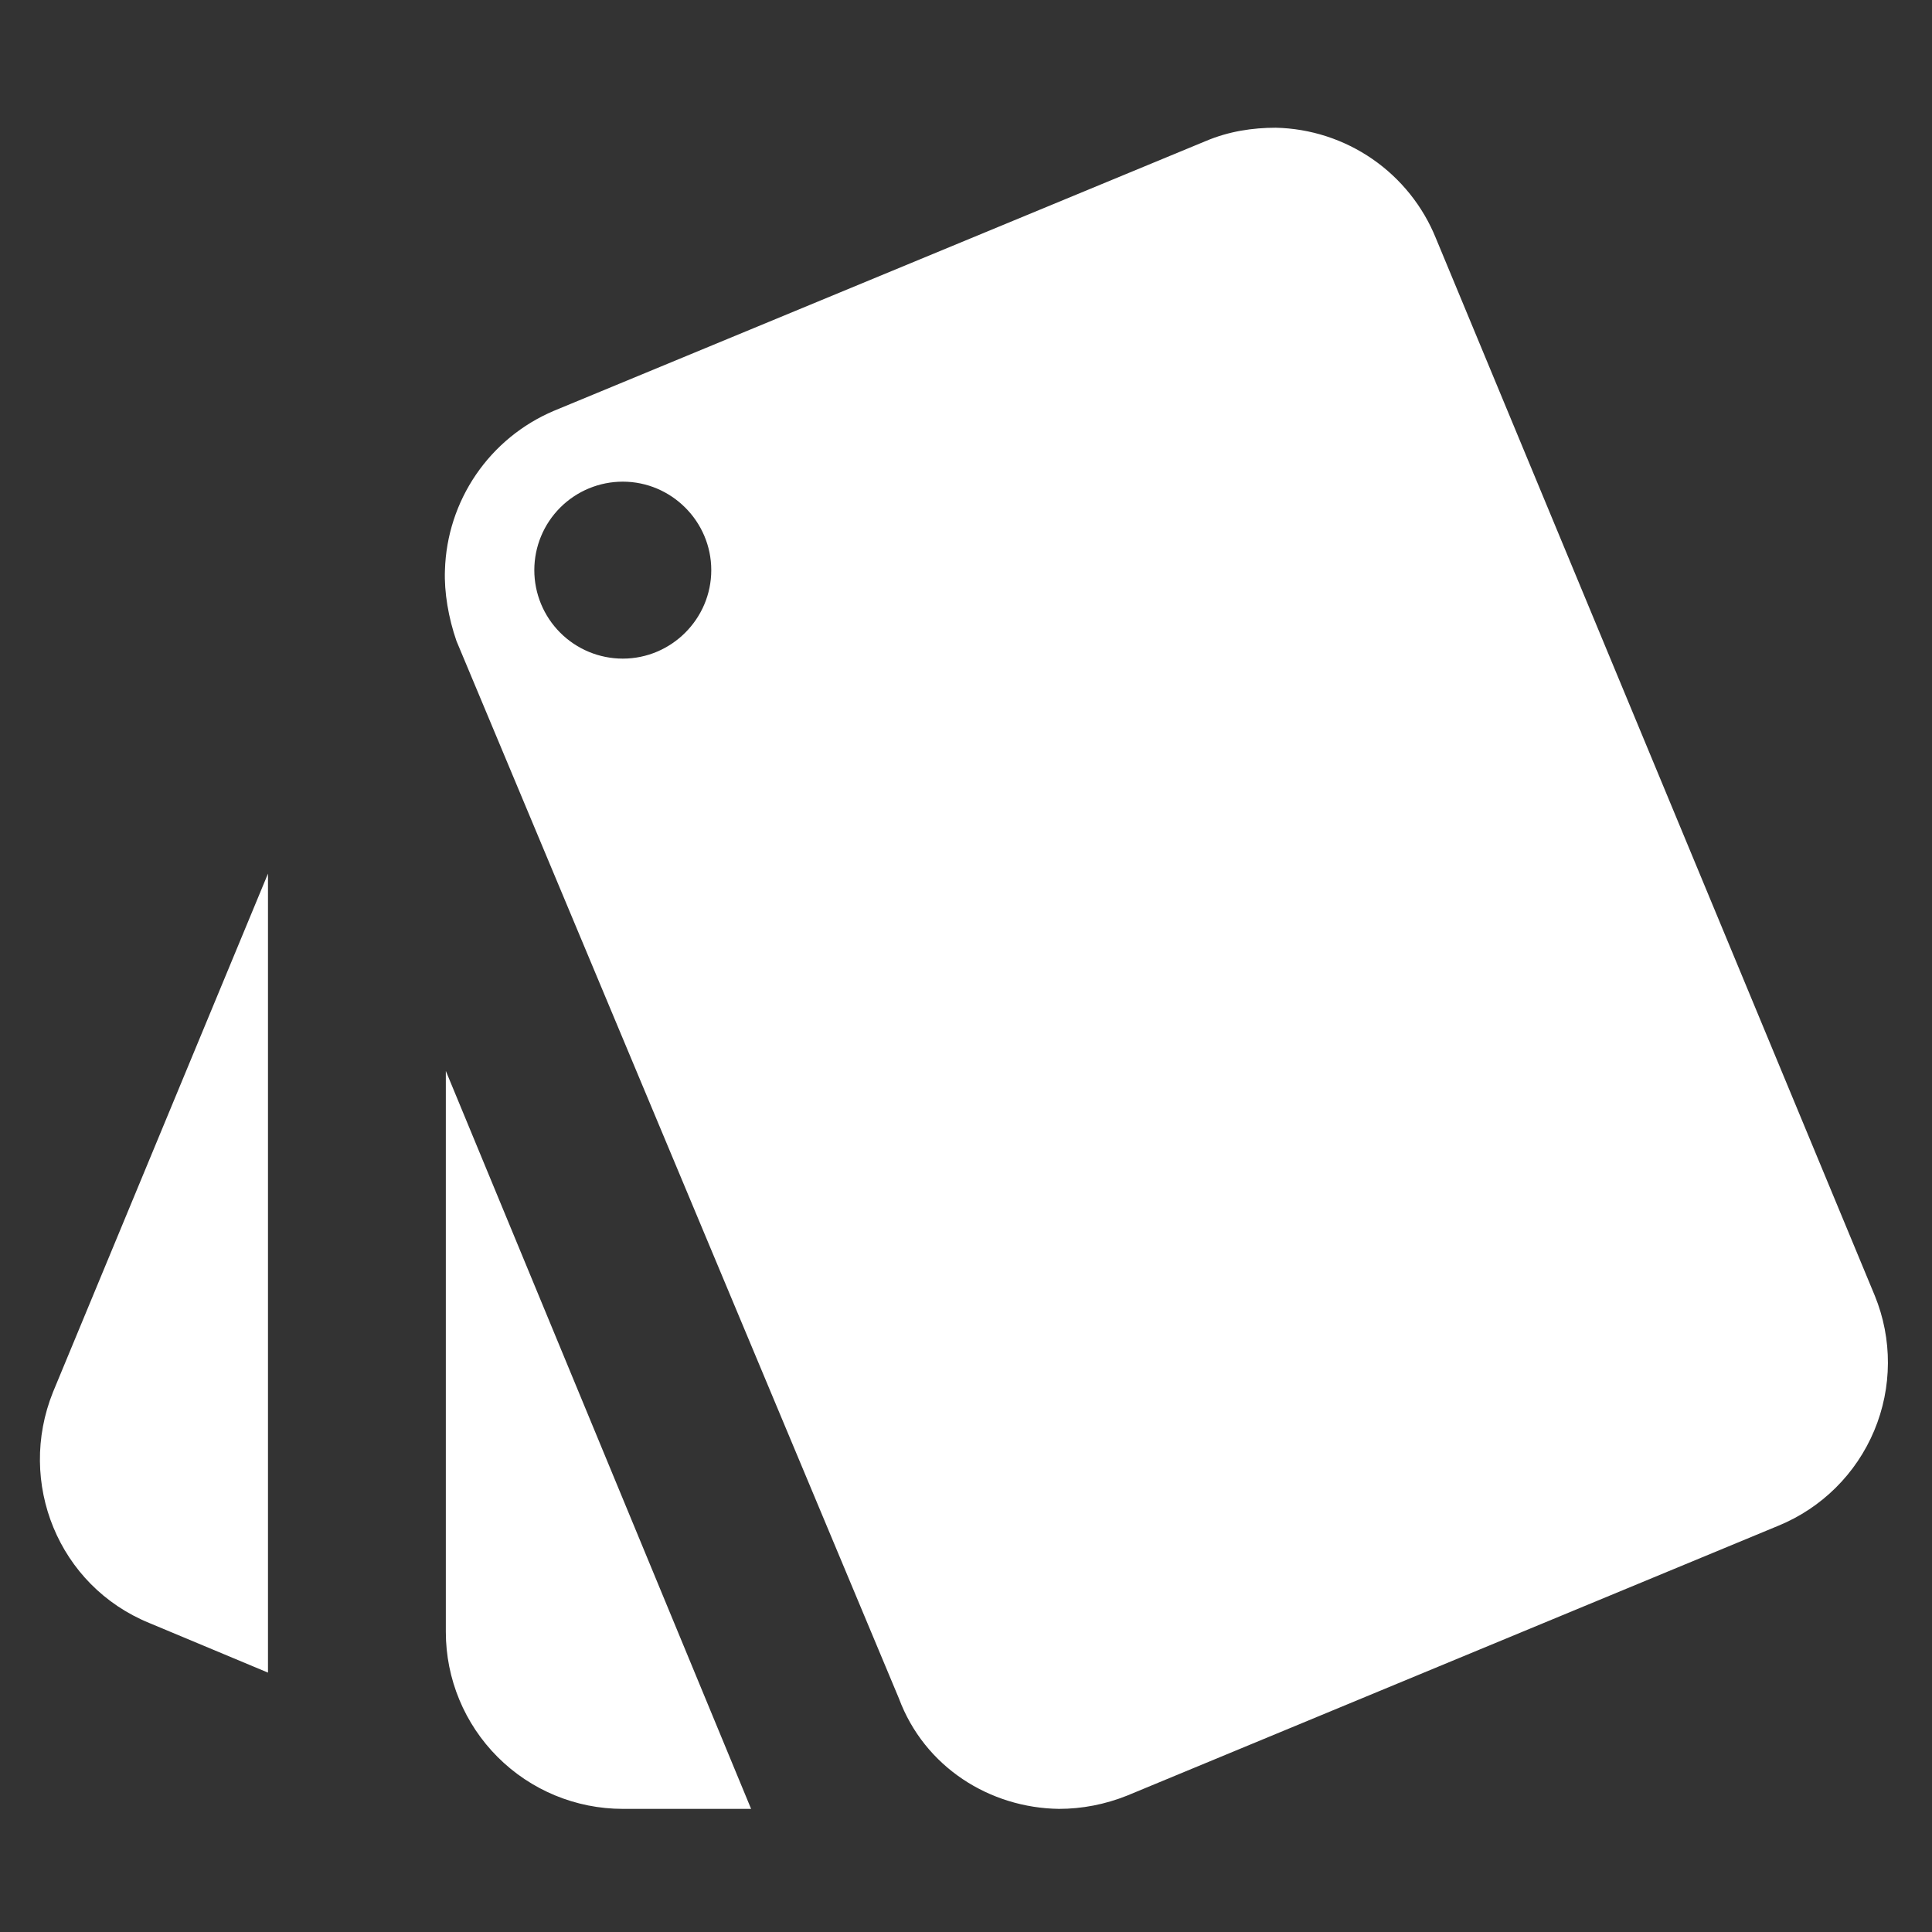 <?xml version="1.0" encoding="UTF-8"?> <svg xmlns="http://www.w3.org/2000/svg" viewBox="0 0 242.00 242.00" data-guides="{&quot;vertical&quot;:[],&quot;horizontal&quot;:[]}"><rect x="0" y="0" width="242.00" height="242.00" fill="#333333" stroke="none"/><path fill="#ffffff" stroke="none" fill-opacity="1" stroke-width="1" stroke-opacity="1" id="tSvge43cbbc451" title="Path 6" d="M18.716 203.302C23.667 205.371 28.617 207.44 33.567 209.509C33.567 176.149 33.567 142.79 33.567 109.43C24.59 131.079 15.613 152.727 6.636 174.376C2.092 185.681 7.301 198.647 18.716 203.302ZM234.835 162.295C216.511 118.148 198.187 74.001 179.863 29.853C178.24 25.836 175.474 22.383 171.909 19.921C168.343 17.459 164.134 16.095 159.802 15.999C156.922 15.999 153.929 16.443 151.048 17.662C123.82 28.93 96.593 40.197 69.365 51.465C65.423 53.138 62.043 55.907 59.627 59.443C57.211 62.979 55.859 67.134 55.733 71.415C55.623 74.185 56.177 77.4 57.174 80.281C75.646 124.428 94.117 168.576 112.589 212.723C115.804 221.368 124.004 226.466 132.649 226.577C135.531 226.577 138.413 226.023 141.184 224.915C168.374 213.647 195.564 202.379 222.755 191.112C228.177 188.891 232.495 184.608 234.76 179.204C237.026 173.801 237.052 167.718 234.835 162.295ZM78.01 82.498C75.071 82.498 72.252 81.33 70.173 79.251C68.095 77.173 66.927 74.354 66.927 71.415C66.927 68.475 68.095 65.656 70.173 63.578C72.252 61.499 75.071 60.332 78.01 60.332C84.106 60.332 89.093 65.319 89.093 71.415C89.093 77.51 84.106 82.498 78.01 82.498ZM55.844 204.411C55.844 210.29 58.179 215.928 62.337 220.085C66.493 224.242 72.131 226.577 78.01 226.577C83.367 226.577 88.724 226.577 94.081 226.577C81.335 195.766 68.59 164.955 55.844 134.144C55.844 157.566 55.844 180.989 55.844 204.411Z"></path><defs></defs></svg> 